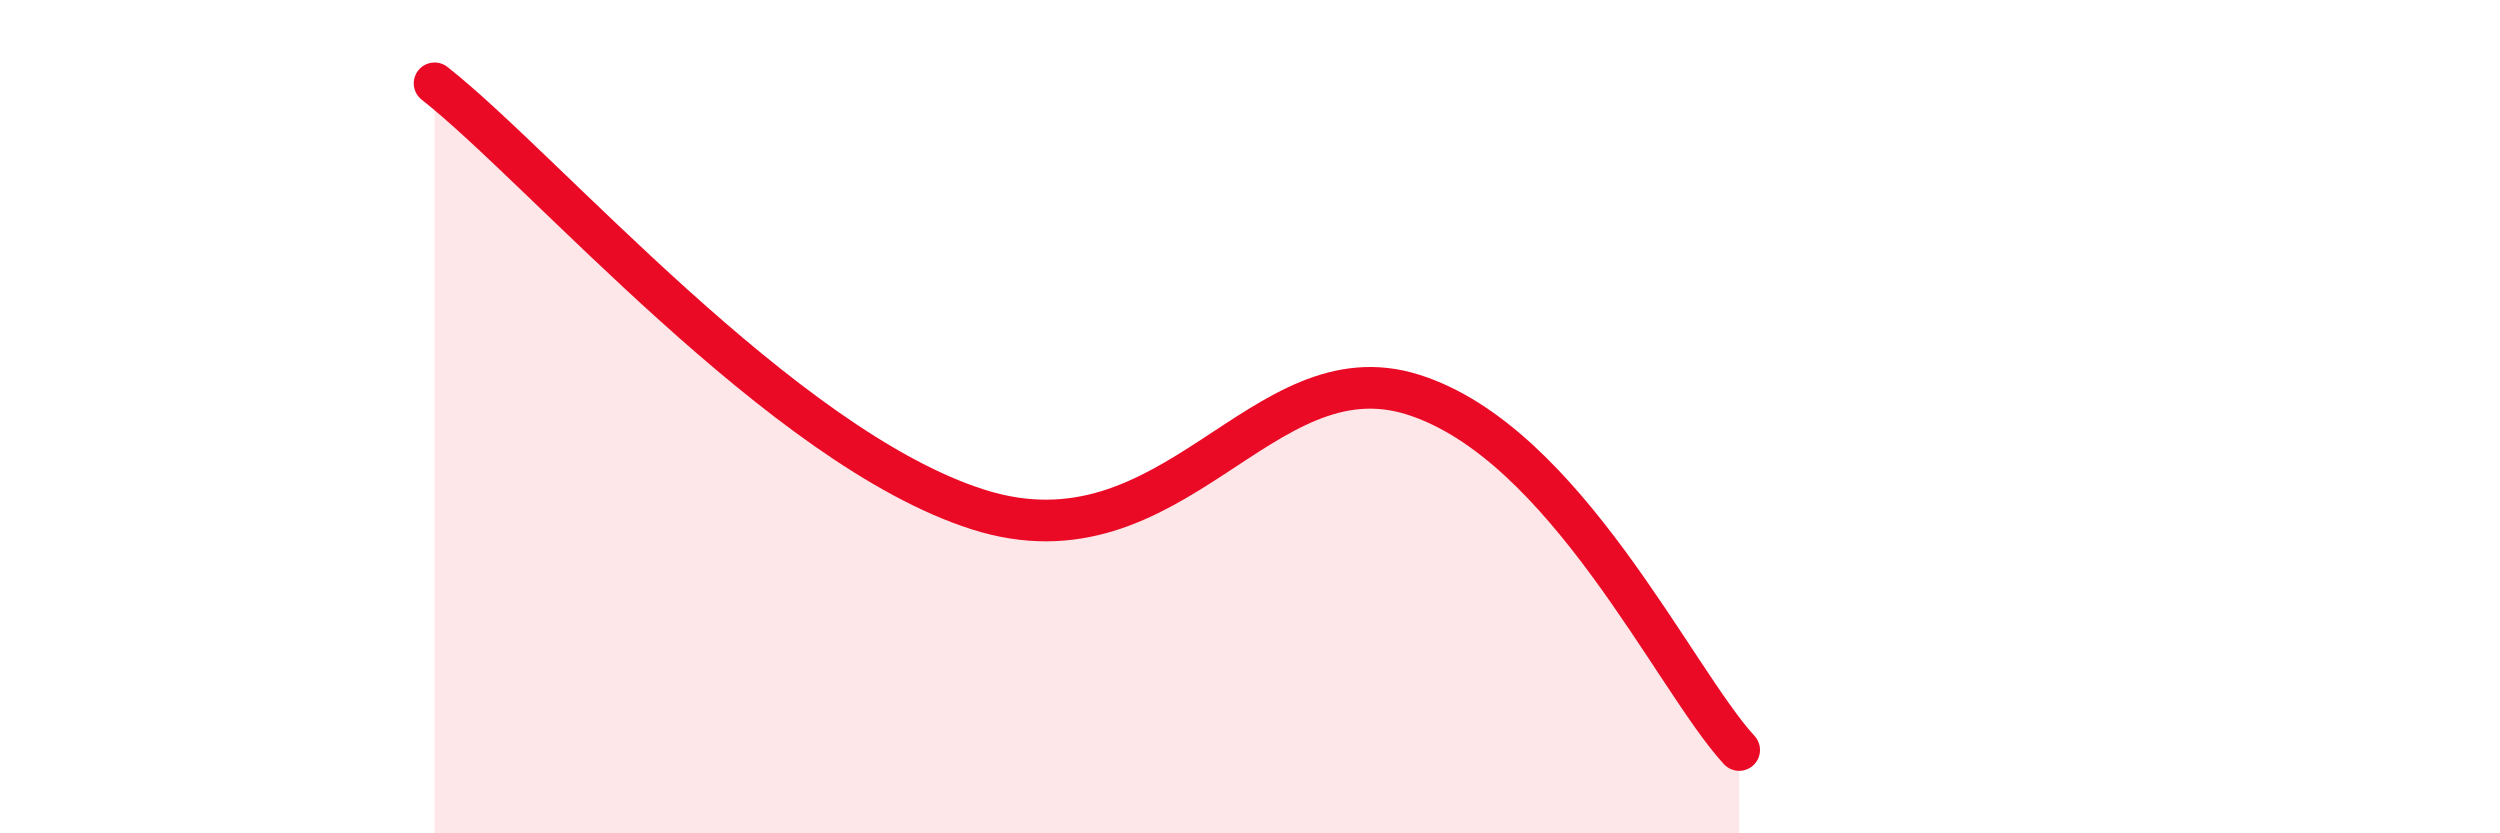 
    <svg width="60" height="20" viewBox="0 0 60 20" xmlns="http://www.w3.org/2000/svg">
      <path
        d="M 10.43,2 C 13.04,4.05 18.78,10.74 23.48,12.23 C 28.18,13.72 30.26,8.32 33.91,9.47 C 37.56,10.62 40.17,16.29 41.74,18L41.74 20L10.43 20Z"
        fill="#EB0A25"
        opacity="0.1"
        stroke-linecap="round"
        stroke-linejoin="round"
      />
      <path
        d="M 10.43,2 C 13.04,4.05 18.78,10.74 23.48,12.23 C 28.18,13.72 30.26,8.32 33.91,9.47 C 37.56,10.62 40.17,16.29 41.74,18"
        stroke="#EB0A25"
        stroke-width="1"
        fill="none"
        stroke-linecap="round"
        stroke-linejoin="round"
      />
    </svg>
  